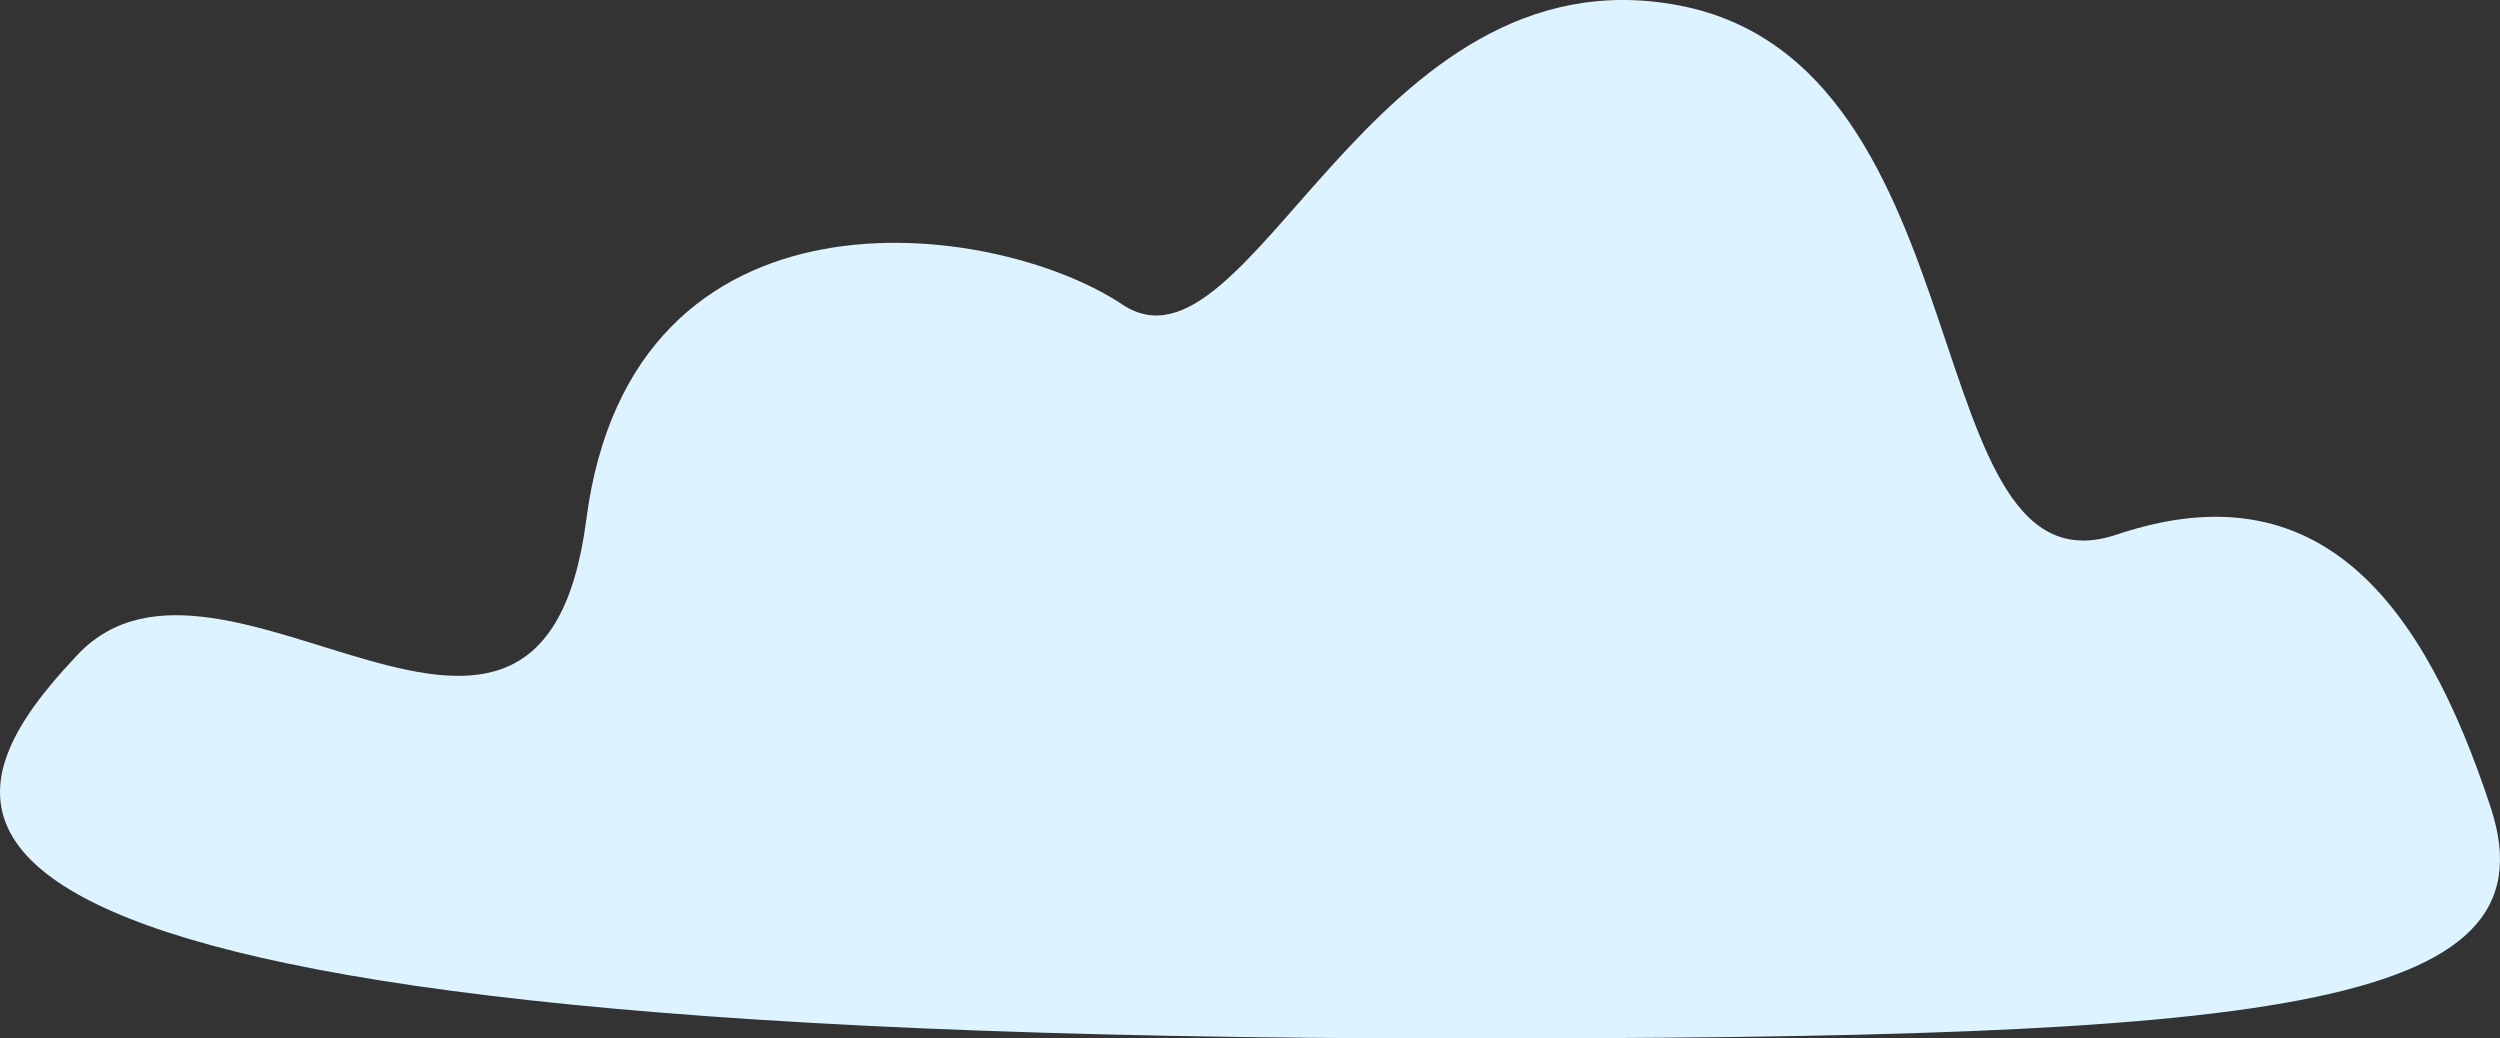 <svg width="65" height="27" viewBox="0 0 65 27" fill="none" xmlns="http://www.w3.org/2000/svg">
<rect x="0" y="0" width="65" height="27" fill="#333333" stroke="none"/>
<path d="M37.916 27C58.772 27 66.513 26.334 64.76 21C63.007 15.665 60.316 12.124 55.035 13.899C49.754 15.674 51.711 1.677 43.653 0.141C35.595 -1.394 32.518 10.14 29.181 7.917C25.844 5.693 16.419 4.442 15.243 13.513C14.067 22.584 5.778 13.029 2.012 17.028C-1.755 21.026 -4.827 27 37.916 27Z" fill="#DDF3FF"/>
</svg>

